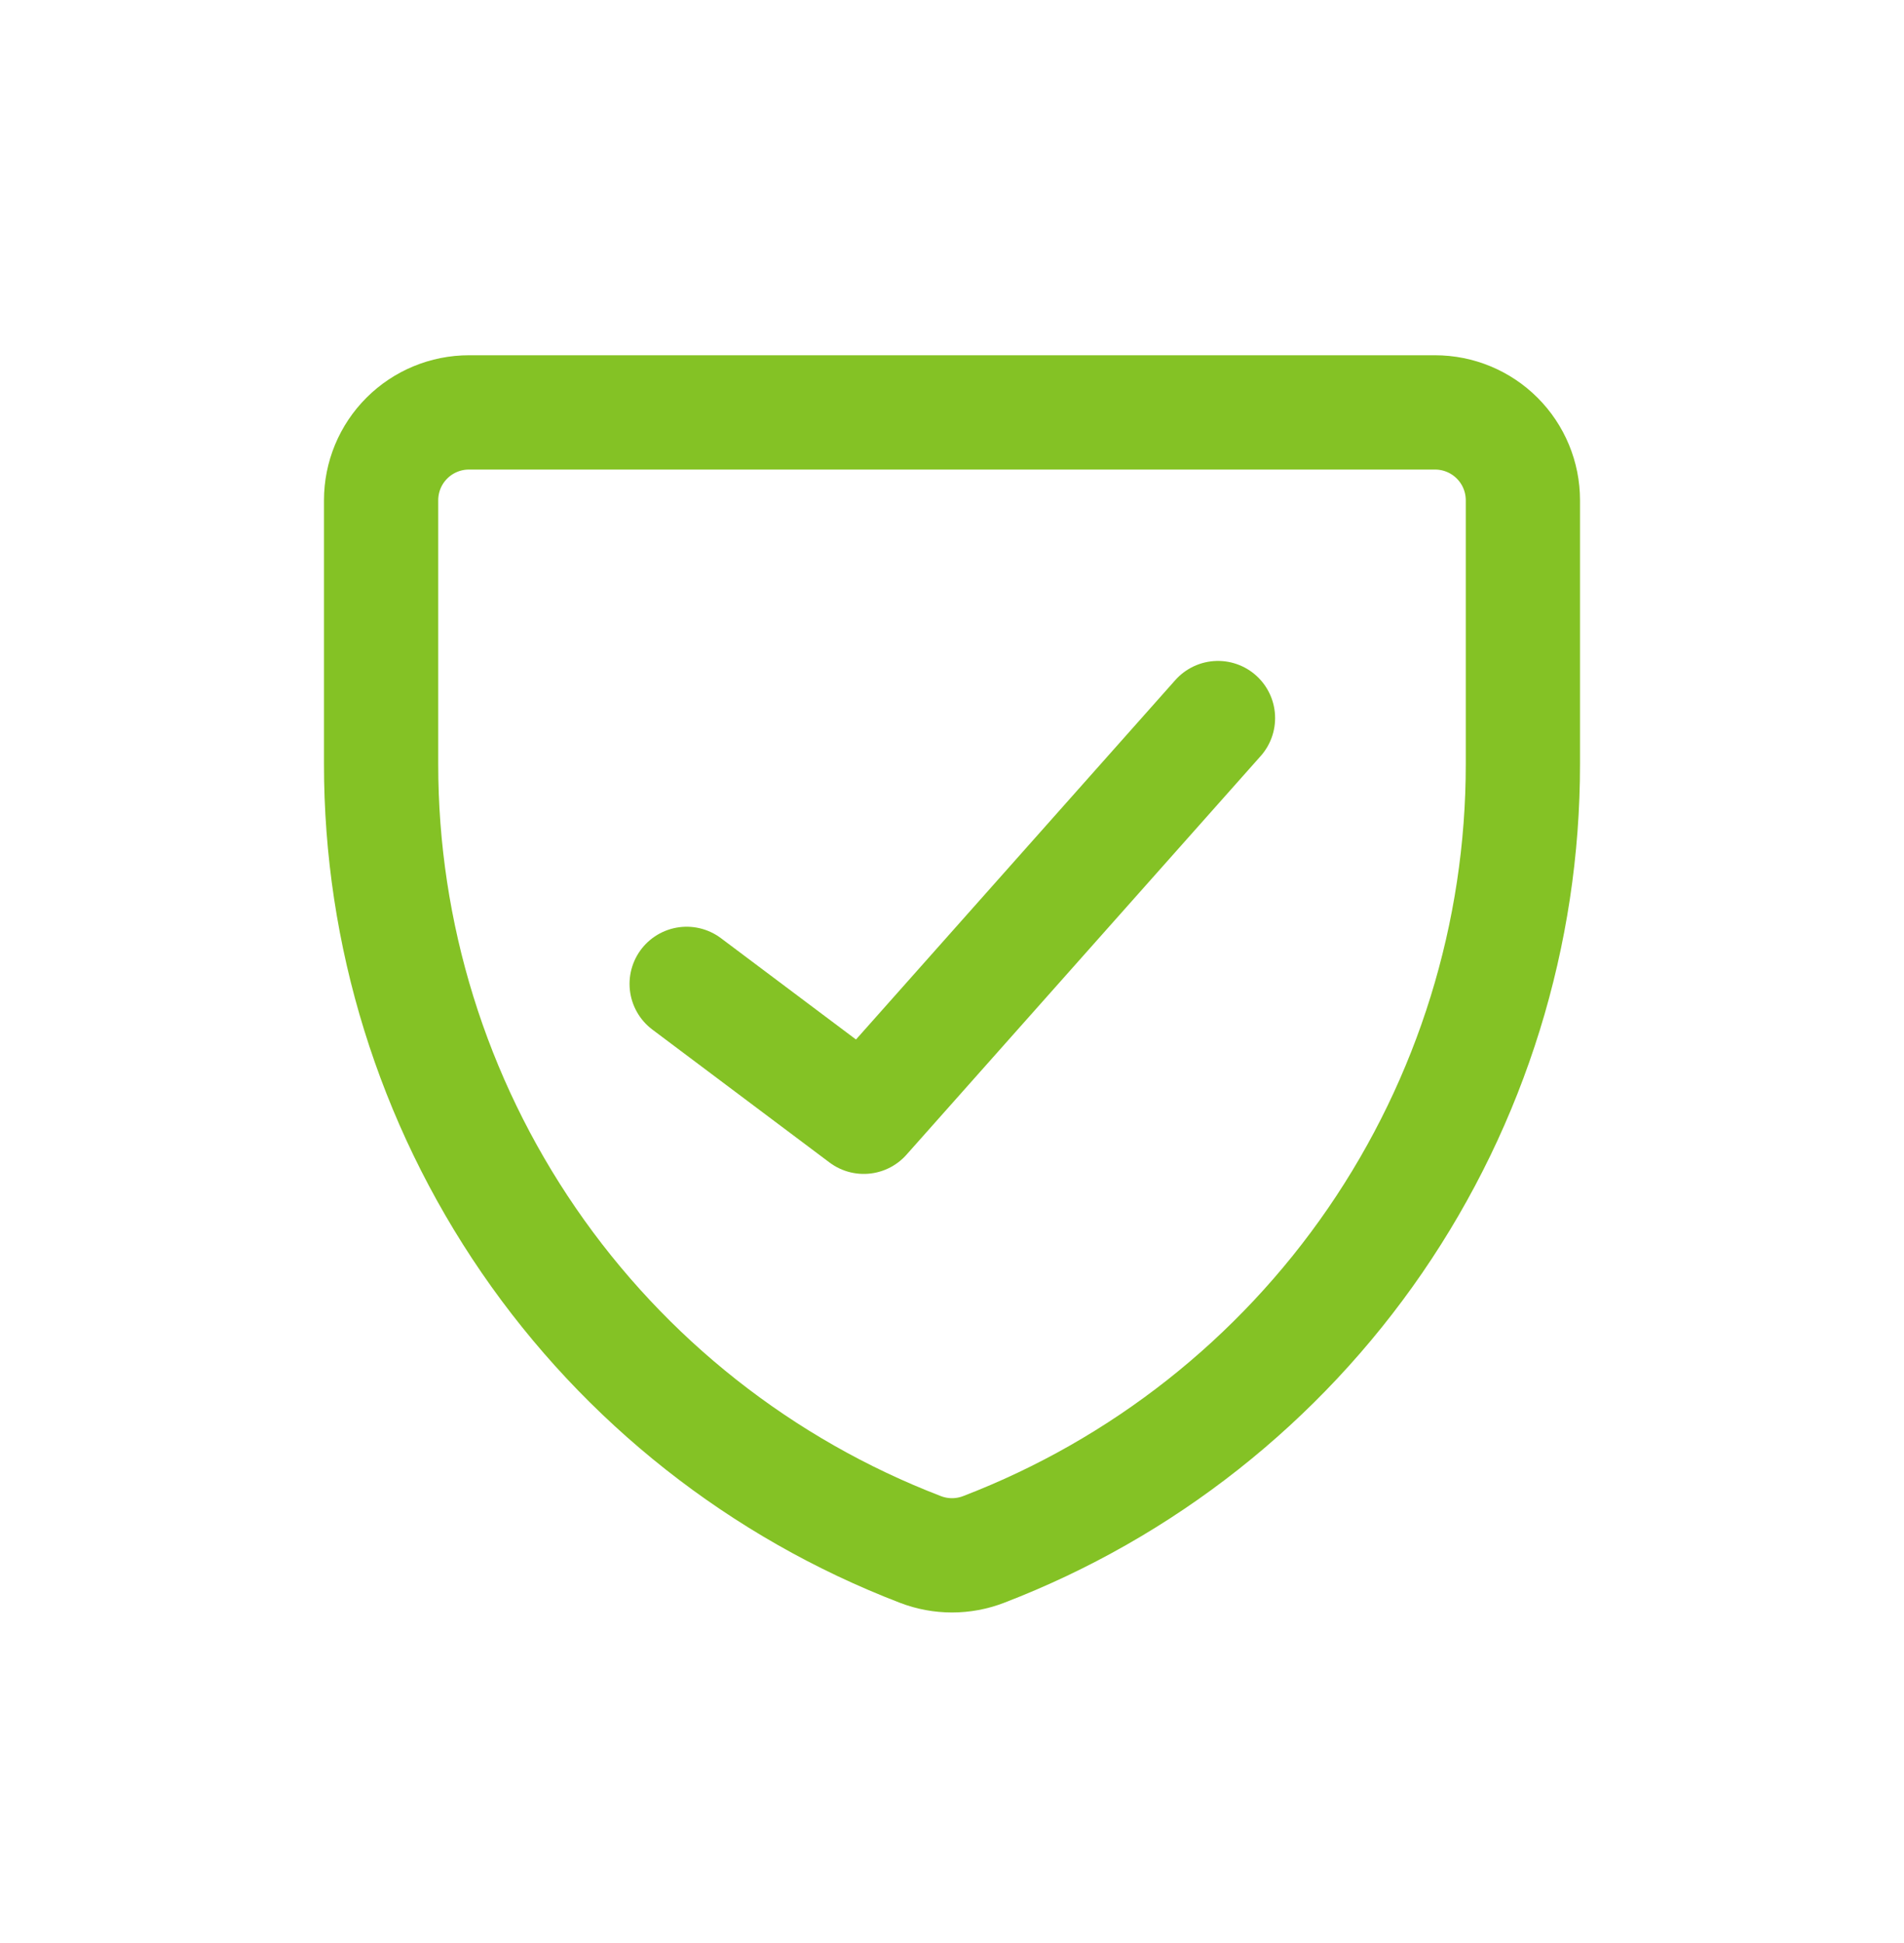 <svg width="50" height="51" viewBox="0 0 50 51" fill="none" xmlns="http://www.w3.org/2000/svg">
<path d="M25.83 40.67C25.296 40.876 24.704 40.876 24.17 40.67C20 39.069 16.414 36.241 13.886 32.56C11.357 28.878 10.005 24.516 10.008 20.05V13.131C10.008 12.519 10.251 11.932 10.684 11.5C11.116 11.068 11.703 10.825 12.315 10.825H37.685C38.297 10.825 38.884 11.068 39.316 11.5C39.749 11.932 39.992 12.519 39.992 13.131V20.05C39.995 24.516 38.642 28.878 36.114 32.56C33.585 36.241 30 39.069 25.83 40.67Z" stroke="#84C225" stroke-width="3" stroke-linecap="round" stroke-linejoin="round"/>
<path d="M31.985 18.848L22.683 29.313L18.032 25.825" stroke="#84C225" stroke-width="3" stroke-linecap="round" stroke-linejoin="round"/>
</svg>
